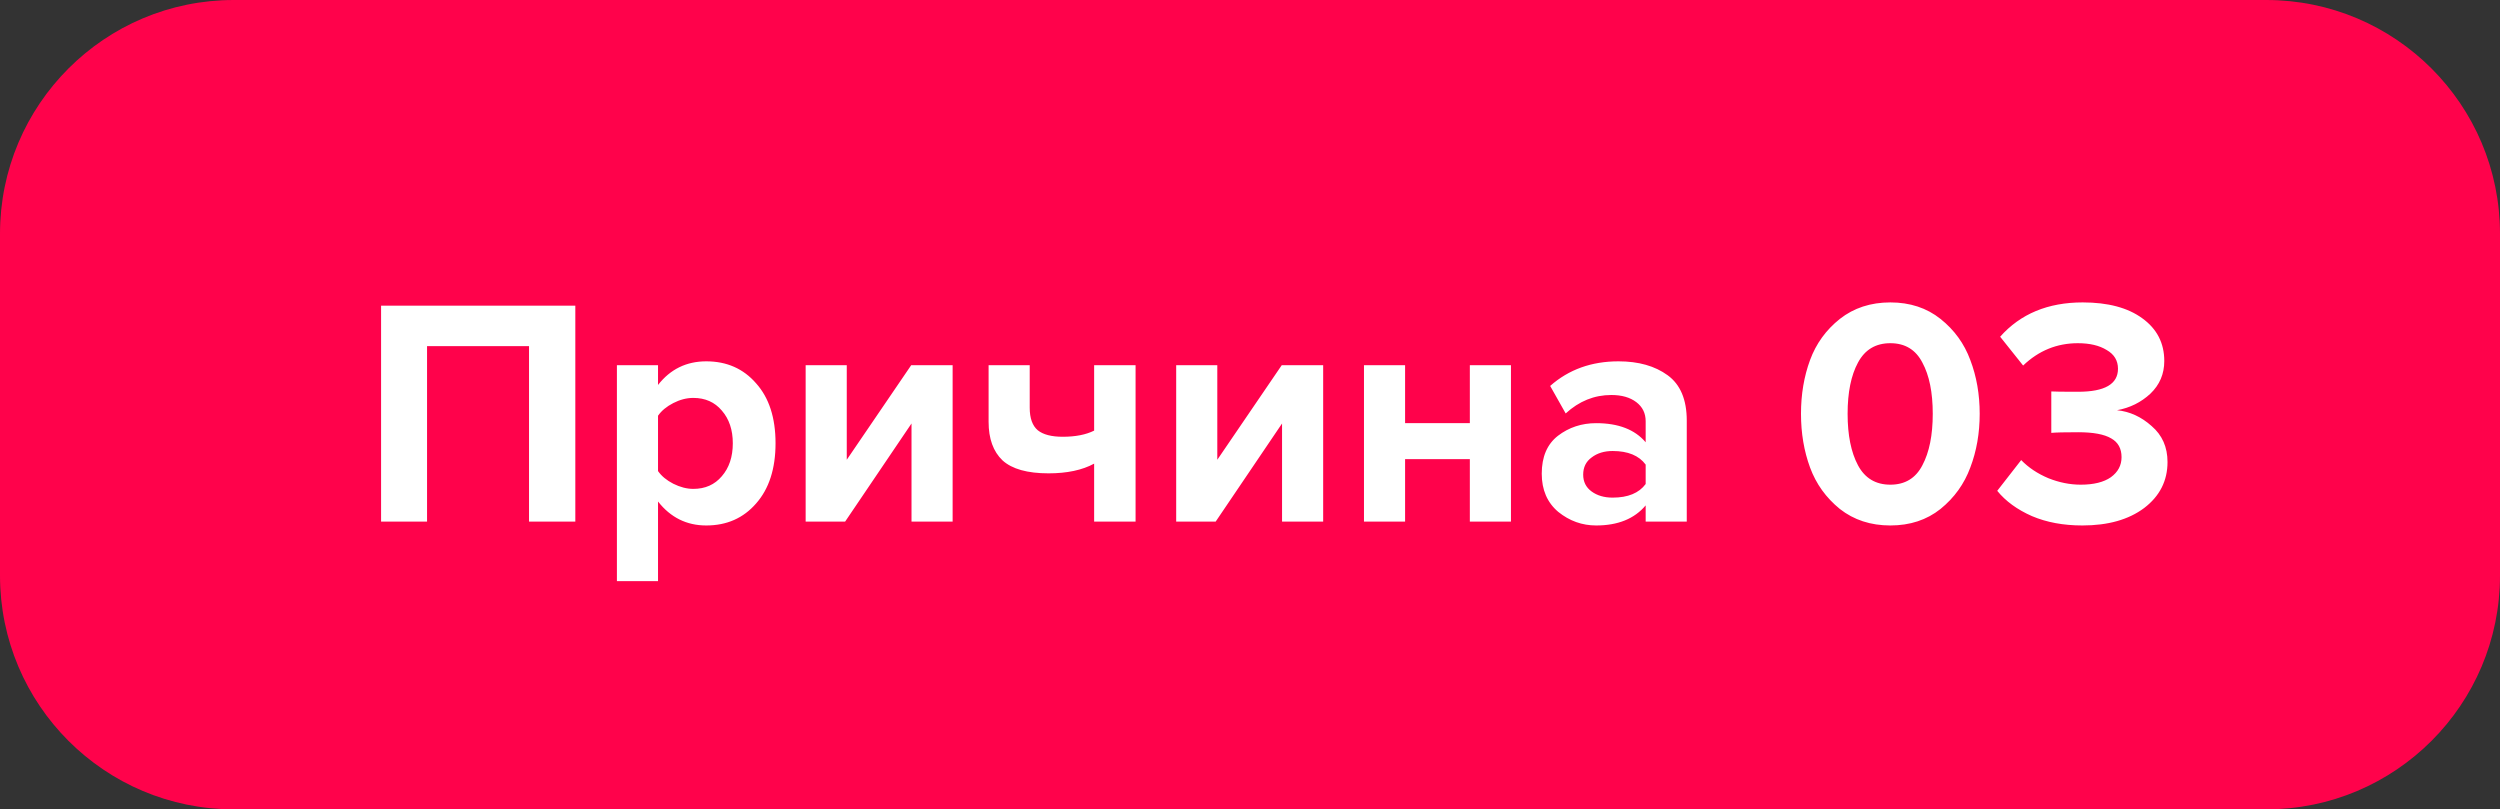 <?xml version="1.0" encoding="UTF-8"?> <svg xmlns="http://www.w3.org/2000/svg" width="139" height="45" viewBox="0 0 139 45" fill="none"><rect x="0" y="0" width="139" height="45" fill="#333333" stroke="none"/> <path d="M126 -5.68248e-07C133.18 -2.54413e-07 139 5.82 139 13L139 32C139 39.18 133.18 45 126 45L13 45C5.82 45 -1.7126e-06 39.18 -1.39876e-06 32L-5.68248e-07 13C-2.54413e-07 5.82 5.82 -5.82147e-06 13 -5.50763e-06L126 -5.68248e-07Z" fill="#FF024B"></path> <path d="M31.988 29H29.414V19.244H23.744V29H21.188V16.994H31.988V29ZM39.268 29.216C38.176 29.216 37.282 28.772 36.586 27.884V32.312H34.3V20.306H36.586V21.404C37.27 20.528 38.164 20.09 39.268 20.09C40.408 20.09 41.332 20.498 42.04 21.314C42.76 22.118 43.12 23.228 43.12 24.644C43.12 26.06 42.76 27.176 42.04 27.992C41.332 28.808 40.408 29.216 39.268 29.216ZM38.548 27.182C39.208 27.182 39.736 26.948 40.132 26.48C40.54 26.012 40.744 25.4 40.744 24.644C40.744 23.9 40.54 23.294 40.132 22.826C39.736 22.358 39.208 22.124 38.548 22.124C38.176 22.124 37.804 22.22 37.432 22.412C37.06 22.604 36.778 22.838 36.586 23.114V26.192C36.778 26.468 37.06 26.702 37.432 26.894C37.816 27.086 38.188 27.182 38.548 27.182ZM46.99 29H44.794V20.306H47.08V25.562L50.662 20.306H52.966V29H50.68V23.546L46.99 29ZM54.966 20.306H57.252V22.664C57.252 23.252 57.402 23.672 57.702 23.924C58.002 24.164 58.464 24.284 59.088 24.284C59.796 24.284 60.378 24.17 60.834 23.942V20.306H63.138V29H60.834V25.778C60.174 26.138 59.328 26.318 58.296 26.318C57.12 26.318 56.268 26.078 55.74 25.598C55.224 25.106 54.966 24.392 54.966 23.456V20.306ZM67.592 29H65.396V20.306H67.682V25.562L71.264 20.306H73.568V29H71.282V23.546L67.592 29ZM78.123 29H75.837V20.306H78.123V23.528H81.723V20.306H84.009V29H81.723V25.526H78.123V29ZM93.784 29H91.499V28.1C90.874 28.844 89.957 29.216 88.745 29.216C87.965 29.216 87.263 28.964 86.638 28.46C86.026 27.944 85.721 27.236 85.721 26.336C85.721 25.4 86.02 24.698 86.621 24.23C87.233 23.762 87.941 23.528 88.745 23.528C89.981 23.528 90.898 23.882 91.499 24.59V23.42C91.499 22.976 91.325 22.622 90.977 22.358C90.629 22.094 90.166 21.962 89.591 21.962C88.642 21.962 87.796 22.304 87.052 22.988L86.189 21.458C87.221 20.546 88.487 20.09 89.987 20.09C91.103 20.09 92.014 20.348 92.722 20.864C93.43 21.38 93.784 22.22 93.784 23.384V29ZM89.662 27.668C90.514 27.668 91.126 27.416 91.499 26.912V25.832C91.126 25.328 90.514 25.076 89.662 25.076C89.195 25.076 88.805 25.196 88.493 25.436C88.18 25.664 88.025 25.982 88.025 26.39C88.025 26.786 88.18 27.098 88.493 27.326C88.805 27.554 89.195 27.668 89.662 27.668ZM107.893 28.298C107.125 28.91 106.195 29.216 105.103 29.216C104.011 29.216 103.075 28.91 102.295 28.298C101.527 27.674 100.975 26.906 100.639 25.994C100.303 25.082 100.135 24.086 100.135 23.006C100.135 21.926 100.303 20.93 100.639 20.018C100.975 19.106 101.527 18.344 102.295 17.732C103.075 17.12 104.011 16.814 105.103 16.814C106.195 16.814 107.125 17.12 107.893 17.732C108.661 18.344 109.213 19.106 109.549 20.018C109.897 20.93 110.071 21.926 110.071 23.006C110.071 24.086 109.897 25.082 109.549 25.994C109.213 26.906 108.661 27.674 107.893 28.298ZM103.303 25.868C103.687 26.588 104.287 26.948 105.103 26.948C105.919 26.948 106.513 26.588 106.885 25.868C107.269 25.148 107.461 24.194 107.461 23.006C107.461 21.818 107.269 20.87 106.885 20.162C106.513 19.442 105.919 19.082 105.103 19.082C104.287 19.082 103.687 19.442 103.303 20.162C102.919 20.87 102.727 21.818 102.727 23.006C102.727 24.194 102.919 25.148 103.303 25.868ZM115.78 29.216C114.724 29.216 113.788 29.042 112.972 28.694C112.156 28.334 111.514 27.866 111.046 27.29L112.378 25.58C112.786 26 113.29 26.336 113.89 26.588C114.49 26.828 115.09 26.948 115.69 26.948C116.41 26.948 116.968 26.81 117.364 26.534C117.76 26.246 117.958 25.874 117.958 25.418C117.958 24.938 117.766 24.59 117.382 24.374C116.998 24.146 116.386 24.032 115.546 24.032C114.79 24.032 114.292 24.044 114.052 24.068V21.764C114.196 21.776 114.694 21.782 115.546 21.782C117.022 21.782 117.76 21.356 117.76 20.504C117.76 20.048 117.55 19.7 117.13 19.46C116.722 19.208 116.188 19.082 115.528 19.082C114.364 19.082 113.35 19.496 112.486 20.324L111.208 18.722C112.336 17.45 113.866 16.814 115.798 16.814C117.202 16.814 118.306 17.108 119.11 17.696C119.926 18.284 120.334 19.076 120.334 20.072C120.334 20.792 120.076 21.398 119.56 21.89C119.044 22.37 118.426 22.676 117.706 22.808C118.414 22.88 119.056 23.174 119.632 23.69C120.22 24.194 120.514 24.86 120.514 25.688C120.514 26.732 120.082 27.584 119.218 28.244C118.354 28.892 117.208 29.216 115.78 29.216Z" fill="white"></path> </svg> 